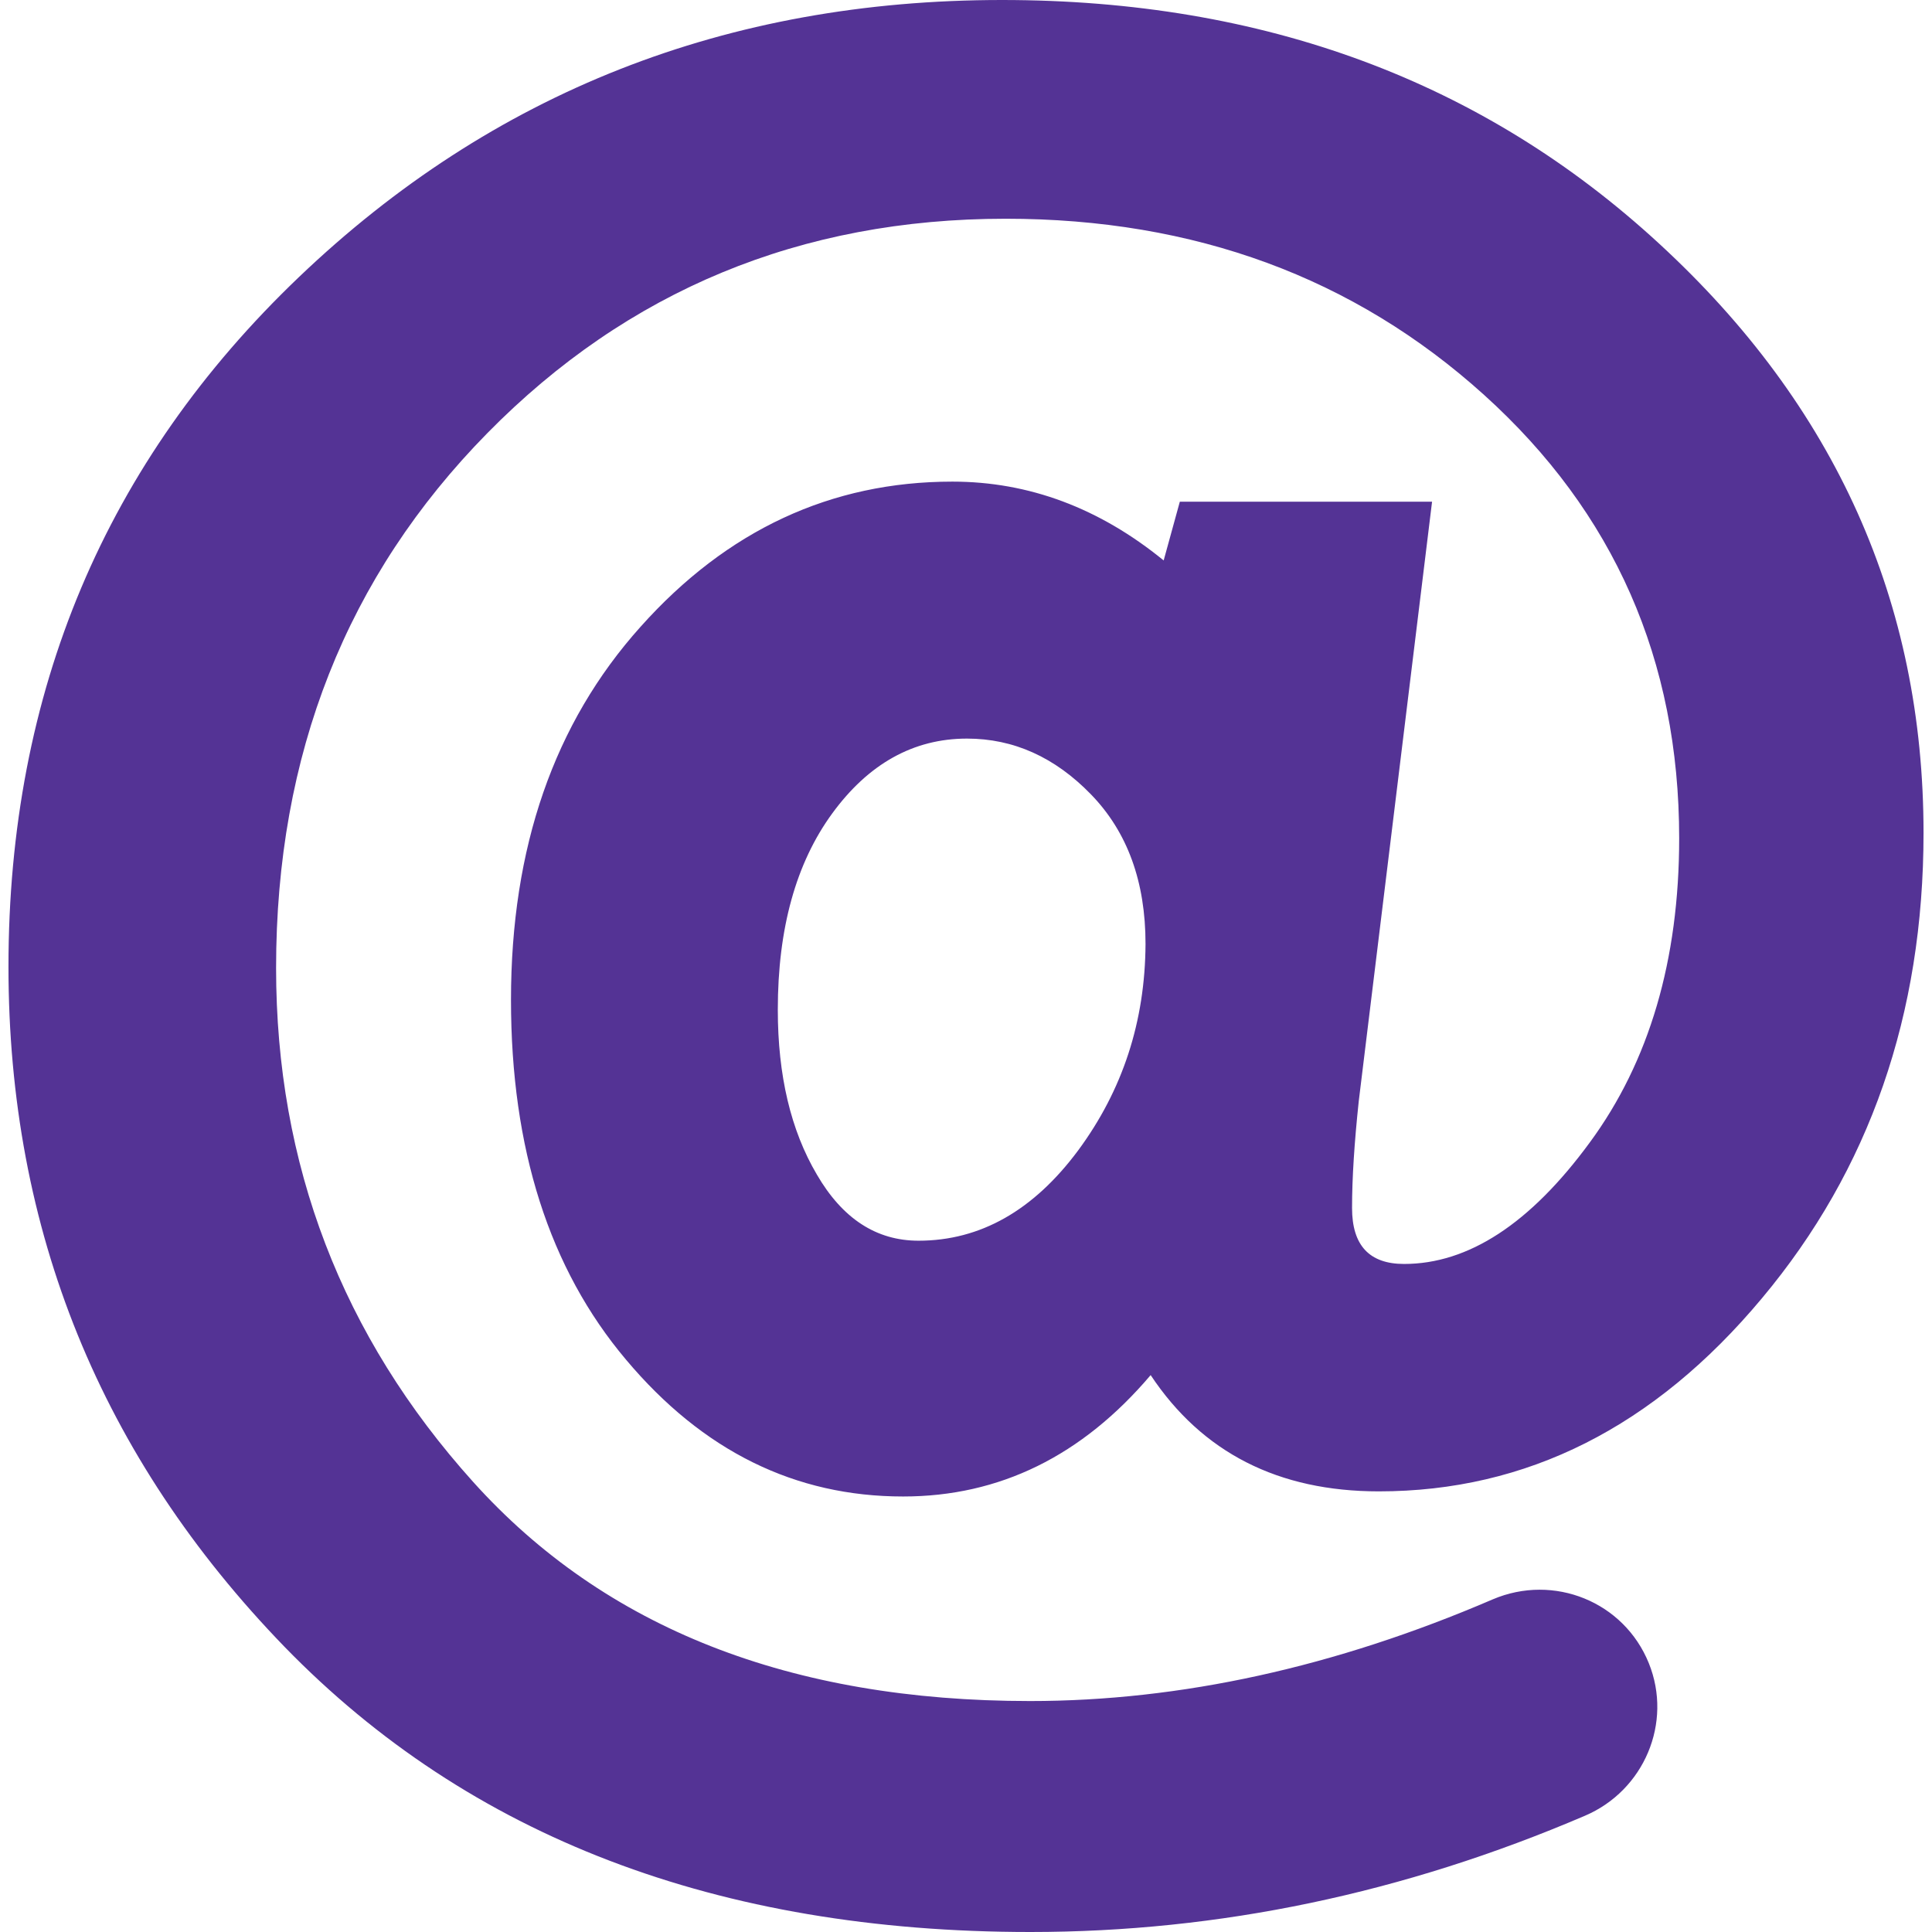 <?xml version="1.0" encoding="iso-8859-1"?>
<!-- Generator: Adobe Illustrator 19.0.0, SVG Export Plug-In . SVG Version: 6.00 Build 0)  -->
<svg xmlns="http://www.w3.org/2000/svg" xmlns:xlink="http://www.w3.org/1999/xlink" version="1.1" id="Capa_1" x="0px" y="0px" viewBox="0 0 490.2 490.2" style="enable-background:new 0 0 490.2 490.2;" xml:space="preserve" width="512px" height="512px">
<g>
	<path d="M420.95,61.8C376.25,20.6,320.65,0,254.25,0c-69.8,0-129.3,23.4-178.4,70.3s-73.7,105.2-73.7,175   c0,66.9,23.4,124.4,70.1,172.6c46.9,48.2,109.9,72.3,189.2,72.3c47.8,0,94.7-9.8,140.7-29.5c15-6.4,22.3-23.6,16.2-38.7l0,0   c-6.3-15.6-24.1-22.8-39.6-16.2c-40,17.2-79.2,25.8-117.4,25.8c-60.8,0-107.9-18.5-141.3-55.6c-33.3-37-50-80.5-50-130.4   c0-54.2,17.9-99.4,53.6-135.7c35.6-36.2,79.5-54.4,131.5-54.4c47.9,0,88.4,14.9,121.4,44.7s49.5,67.3,49.5,112.5   c0,30.9-7.6,56.7-22.7,77.2c-15.1,20.6-30.8,30.8-47.1,30.8c-8.8,0-13.2-4.7-13.2-14.2c0-7.7,0.6-16.7,1.7-27.1l18.6-152.1h-64   l-4.1,14.9c-16.3-13.3-34.2-20-53.6-20c-30.8,0-57.2,12.3-79.1,36.8c-22,24.5-32.9,56.1-32.9,94.7c0,37.7,9.7,68.2,29.2,91.3   c19.5,23.2,42.9,34.7,70.3,34.7c24.5,0,45.4-10.3,62.8-30.8c13.1,19.7,32.4,29.5,57.9,29.5c37.5,0,69.9-16.3,97.2-49   c27.3-32.6,41-72,41-118.1C488.05,152.9,465.75,103,420.95,61.8z M273.55,291.9c-11.3,15.2-24.8,22.9-40.5,22.9   c-10.7,0-19.3-5.6-25.8-16.8c-6.6-11.2-9.9-25.1-9.9-41.8c0-20.6,4.6-37.2,13.8-49.8s20.6-19,34.2-19c11.8,0,22.3,4.7,31.5,14.2   s13.8,22.1,13.8,37.9C290.55,259.2,284.85,276.6,273.55,291.9z" fill="#543395"/>
</g>
<g>
</g>
<g>
</g>
<g>
</g>
<g>
</g>
<g>
</g>
<g>
</g>
<g>
</g>
<g>
</g>
<g>
</g>
<g>
</g>
<g>
</g>
<g>
</g>
<g>
</g>
<g>
</g>
<g>
</g>
</svg>
